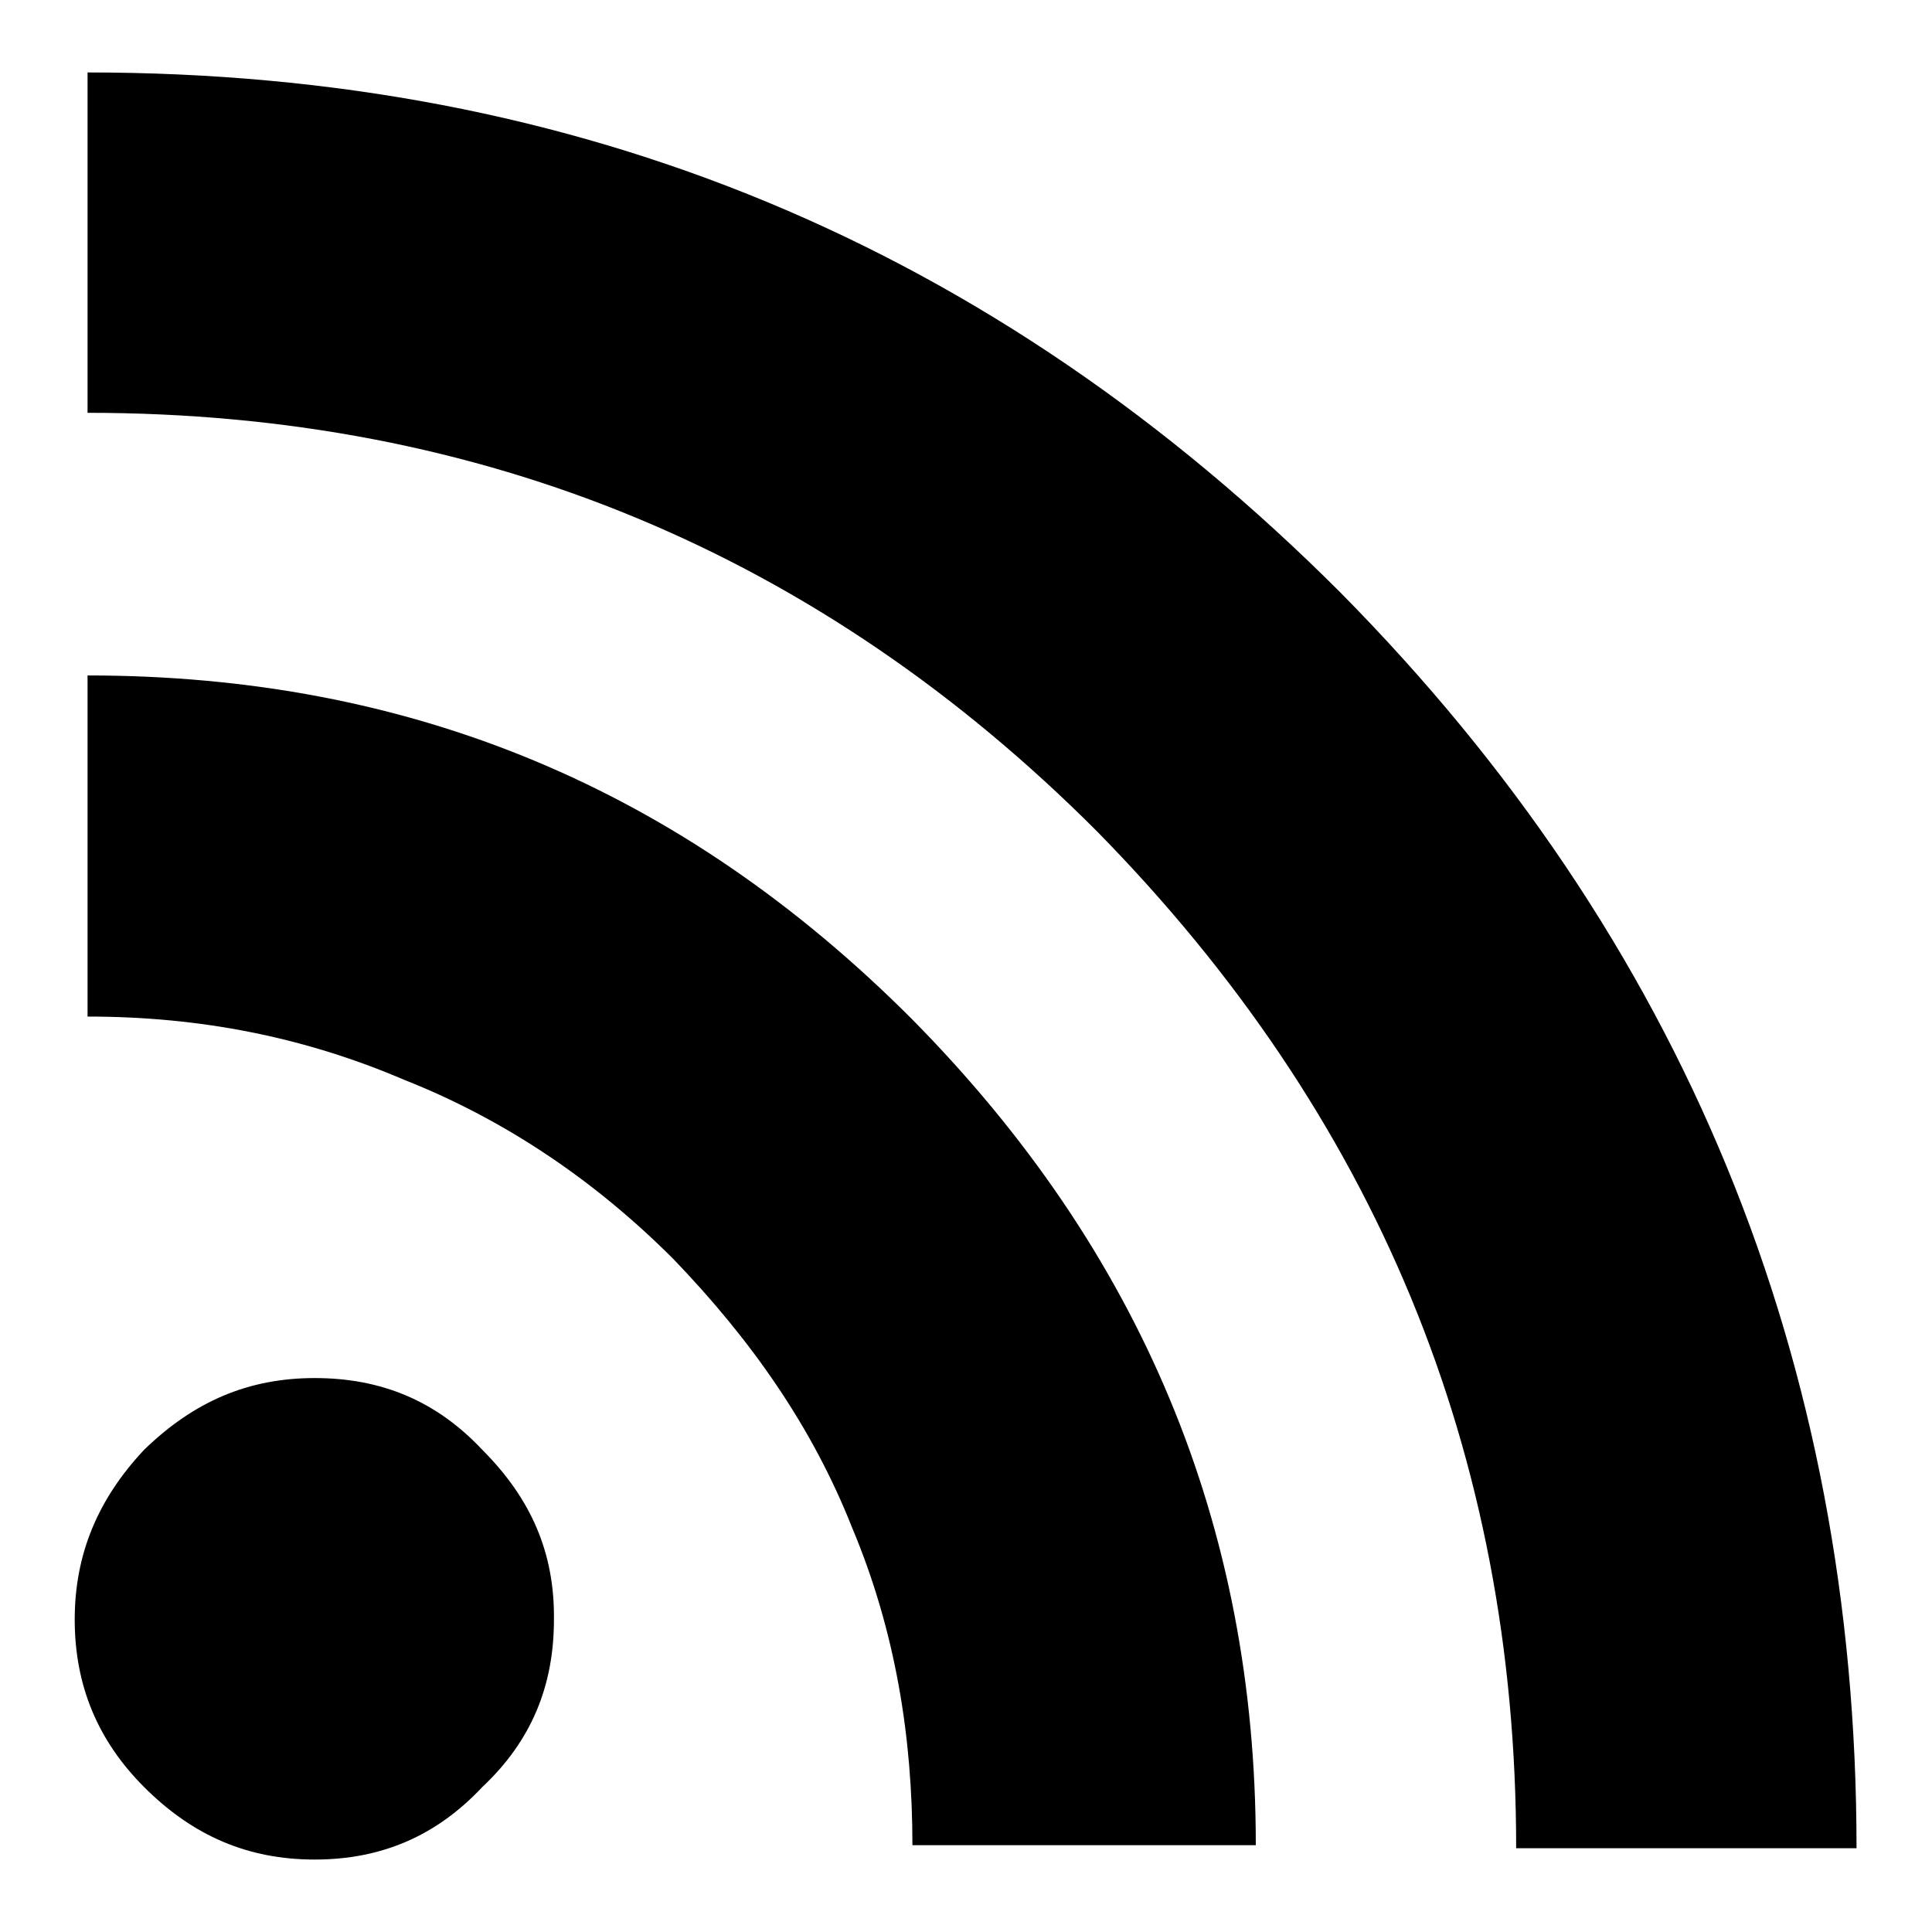 <?xml version="1.0" encoding="utf-8"?>
<!-- Svg Vector Icons : http://www.onlinewebfonts.com/icon -->
<!DOCTYPE svg PUBLIC "-//W3C//DTD SVG 1.1//EN" "http://www.w3.org/Graphics/SVG/1.1/DTD/svg11.dtd">
<svg version="1.1" xmlns="http://www.w3.org/2000/svg" xmlns:xlink="http://www.w3.org/1999/xlink" x="0px" y="0px" viewBox="0 0 256 256" enable-background="new 0 0 256 256" xml:space="preserve">
<g><g><g><g><path fill="#000000" d="M11.6,134.7c14.9,0,28.7,2.7,42,8.4c13.4,5.3,25.3,13.4,35.6,23.7c10.3,10.7,18.4,22.2,23.7,35.6c5.8,13.8,8,27.9,8,42.1h45.5c0-42.5-15.3-78.8-45.5-109.4C90.3,104.4,54.3,89.5,11.6,89.5V134.7L11.6,134.7z"/><path fill="#000000" d="M11.6,9.6v45.1c52.4,0,97.1,18.7,133.8,55.5c36.8,37.5,55.5,82.2,55.5,134.7H246c0-64.7-23-120.5-68.4-166.4C131.6,32.5,76.6,9.6,11.6,9.6z"/><path fill="#000000" d="M63.9,192.1c-6.1-6.5-13.4-9.5-22.2-9.5c-8.8,0-16,3.1-22.6,9.5c-6.1,6.5-9.2,13.8-9.2,22.5c0,8.8,3.1,16.1,9.2,22.2c6.5,6.5,13.8,9.6,22.6,9.6c8.8,0,16.1-3.1,22.2-9.6c6.5-6.1,9.5-13.4,9.5-22.2C73.5,205.8,70.4,198.6,63.9,192.1z"/></g></g><g></g><g></g><g></g><g></g><g></g><g></g><g></g><g></g><g></g><g></g><g></g><g></g><g></g><g></g><g></g></g></g>
</svg>